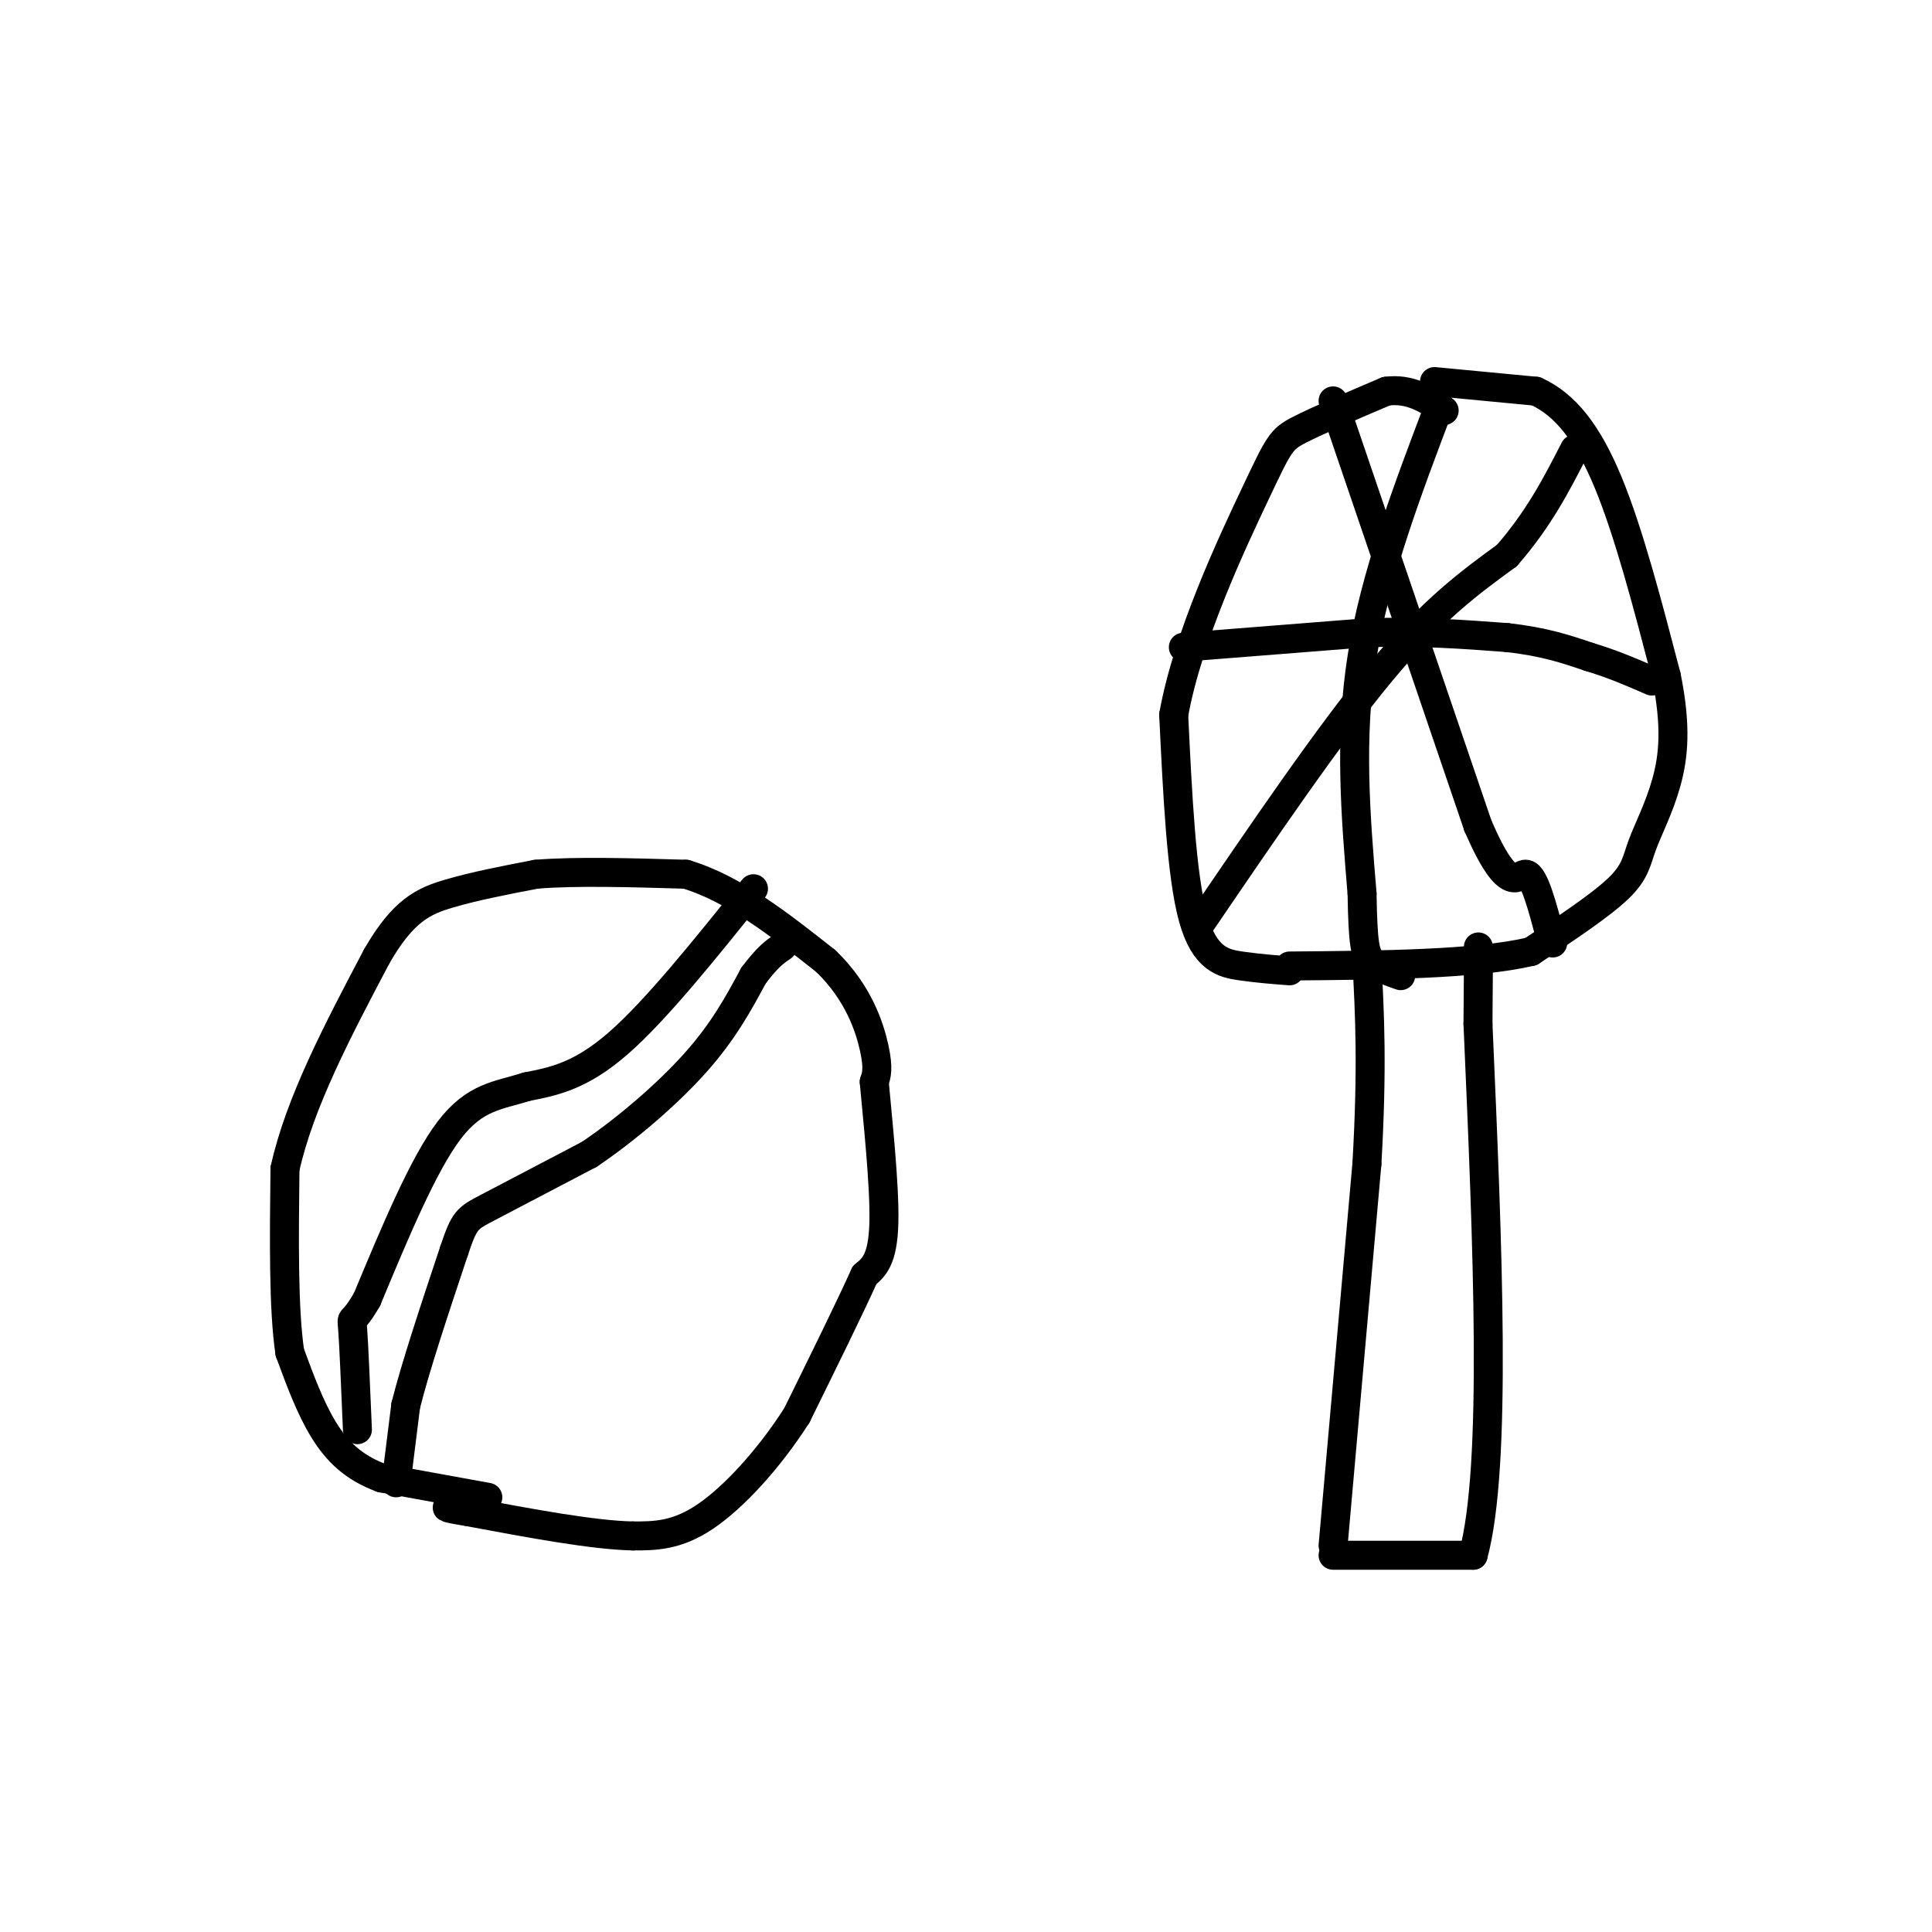 <svg viewBox='0 0 400 400' version='1.1' xmlns='http://www.w3.org/2000/svg' xmlns:xlink='http://www.w3.org/1999/xlink'><g fill='none' stroke='#000000' stroke-width='6' stroke-linecap='round' stroke-linejoin='round'><path d='M101,310c0.000,0.000 -22.000,-4.000 -22,-4'/><path d='M79,306c-5.778,-2.133 -9.222,-5.467 -12,-10c-2.778,-4.533 -4.889,-10.267 -7,-16'/><path d='M60,280c-1.333,-9.000 -1.167,-23.500 -1,-38'/><path d='M59,242c3.000,-13.667 11.000,-28.833 19,-44'/><path d='M78,198c5.489,-9.556 9.711,-11.444 15,-13c5.289,-1.556 11.644,-2.778 18,-4'/><path d='M111,181c8.167,-0.667 19.583,-0.333 31,0'/><path d='M142,181c10.000,3.000 19.500,10.500 29,18'/><path d='M171,199c6.733,6.489 9.067,13.711 10,18c0.933,4.289 0.467,5.644 0,7'/><path d='M181,224c0.622,7.044 2.178,21.156 2,29c-0.178,7.844 -2.089,9.422 -4,11'/><path d='M179,264c-3.000,6.667 -8.500,17.833 -14,29'/><path d='M165,293c-5.733,9.000 -13.067,17.000 -19,21c-5.933,4.000 -10.467,4.000 -15,4'/><path d='M131,318c-8.167,-0.167 -21.083,-2.583 -34,-5'/><path d='M97,313c-6.167,-1.000 -4.583,-1.000 -3,-1'/><path d='M156,184c-10.083,12.583 -20.167,25.167 -28,32c-7.833,6.833 -13.417,7.917 -19,9'/><path d='M109,225c-5.756,1.844 -10.644,1.956 -16,9c-5.356,7.044 -11.178,21.022 -17,35'/><path d='M76,269c-3.356,5.844 -3.244,2.956 -3,6c0.244,3.044 0.622,12.022 1,21'/><path d='M82,307c0.000,0.000 2.000,-16.000 2,-16'/><path d='M84,291c2.000,-8.000 6.000,-20.000 10,-32'/><path d='M94,259c2.178,-6.489 2.622,-6.711 7,-9c4.378,-2.289 12.689,-6.644 21,-11'/><path d='M122,239c7.622,-5.133 16.178,-12.467 22,-19c5.822,-6.533 8.911,-12.267 12,-18'/><path d='M156,202c3.000,-4.000 4.500,-5.000 6,-6'/><path d='M276,322c0.000,0.000 29.000,0.000 29,0'/><path d='M305,322c5.000,-18.333 3.000,-64.167 1,-110'/><path d='M306,212c0.167,-20.500 0.083,-16.750 0,-13'/><path d='M276,320c0.000,0.000 7.000,-79.000 7,-79'/><path d='M283,241c1.167,-20.167 0.583,-31.083 0,-42'/><path d='M297,79c0.000,0.000 21.000,2.000 21,2'/><path d='M318,81c6.067,2.756 10.733,8.644 15,19c4.267,10.356 8.133,25.178 12,40'/><path d='M345,140c2.137,10.485 1.480,16.697 0,22c-1.480,5.303 -3.783,9.697 -5,13c-1.217,3.303 -1.348,5.515 -5,9c-3.652,3.485 -10.826,8.242 -18,13'/><path d='M317,197c-11.333,2.667 -30.667,2.833 -50,3'/><path d='M267,201c-3.200,-0.244 -6.400,-0.489 -10,-1c-3.600,-0.511 -7.600,-1.289 -10,-10c-2.400,-8.711 -3.200,-25.356 -4,-42'/><path d='M243,148c2.905,-16.226 12.167,-35.792 17,-46c4.833,-10.208 5.238,-11.060 9,-13c3.762,-1.940 10.881,-4.970 18,-8'/><path d='M287,81c5.000,-0.667 8.500,1.667 12,4'/><path d='M276,83c0.000,0.000 30.000,88.000 30,88'/><path d='M306,171c6.667,15.333 8.333,9.667 10,10c1.667,0.333 3.333,6.667 5,13'/><path d='M321,194c0.833,2.167 0.417,1.083 0,0'/><path d='M248,192c13.667,-20.083 27.333,-40.167 38,-53c10.667,-12.833 18.333,-18.417 26,-24'/><path d='M312,115c6.667,-7.667 10.333,-14.833 14,-22'/><path d='M298,84c-6.667,17.583 -13.333,35.167 -16,52c-2.667,16.833 -1.333,32.917 0,49'/><path d='M282,185c0.178,10.600 0.622,12.600 2,14c1.378,1.400 3.689,2.200 6,3'/><path d='M245,134c0.000,0.000 38.000,-3.000 38,-3'/><path d='M283,131c11.167,-0.333 20.083,0.333 29,1'/><path d='M312,132c7.667,0.833 12.333,2.417 17,4'/><path d='M329,136c5.000,1.500 9.000,3.250 13,5'/></g>
</svg>